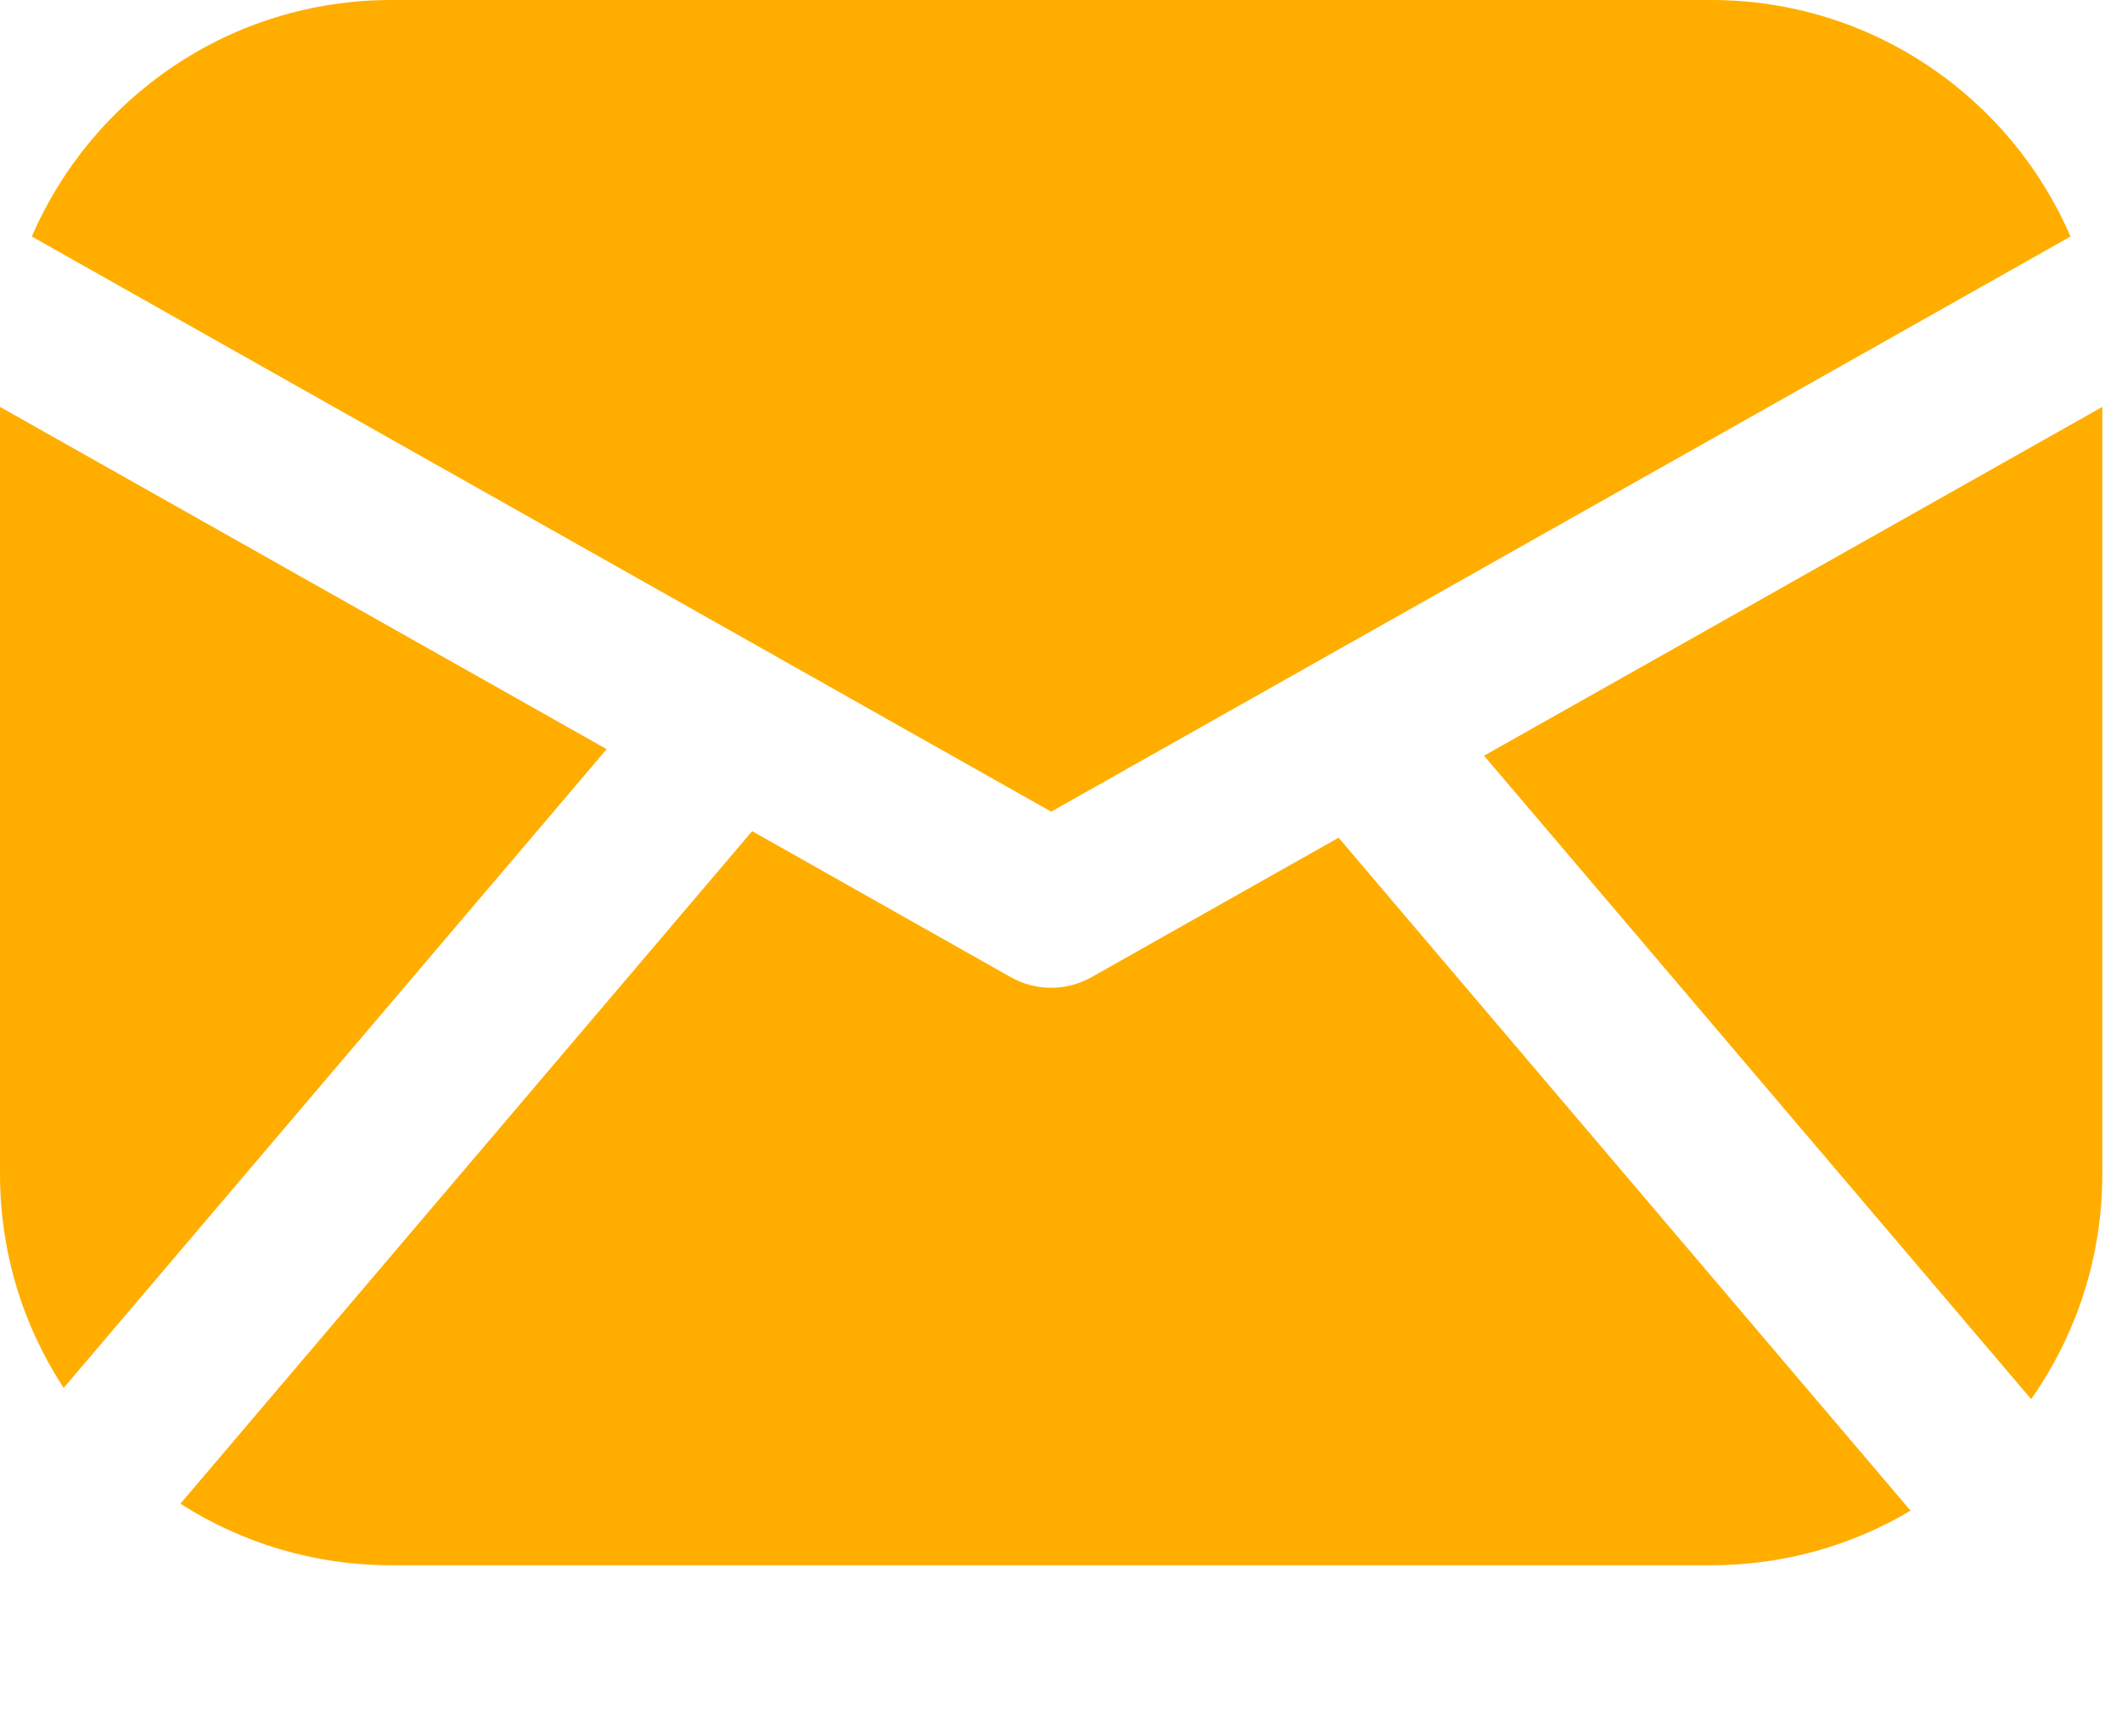 <?xml version="1.0" encoding="UTF-8" standalone="no"?><!DOCTYPE svg PUBLIC "-//W3C//DTD SVG 1.1//EN" "http://www.w3.org/Graphics/SVG/1.1/DTD/svg11.dtd"><svg width="100%" height="100%" viewBox="0 0 11 9" version="1.1" xmlns="http://www.w3.org/2000/svg" xmlns:xlink="http://www.w3.org/1999/xlink" xml:space="preserve" xmlns:serif="http://www.serif.com/" style="fill-rule:evenodd;clip-rule:evenodd;stroke-linejoin:round;stroke-miterlimit:2;"><path d="M3.899,4.308l-2.964,3.486c0.316,0.202 0.691,0.319 1.093,0.319l6.842,0c0.378,0 0.731,-0.103 1.034,-0.283l-2.965,-3.488l-1.281,0.723c-0.13,0.073 -0.288,0.073 -0.418,-0l-1.341,-0.757Zm6.999,-2.199l-3.205,1.808l2.836,3.335c0.232,-0.33 0.369,-0.732 0.369,-1.167l0,-3.976Zm-10.898,-0l-0,3.976c-0,0.409 0.121,0.79 0.33,1.109l2.815,-3.311l-3.145,-1.774Zm0.165,-0.883l3.84,2.166c0.004,0.002 0.008,0.004 0.012,0.007l1.432,0.808l5.284,-2.981c-0.311,-0.721 -1.028,-1.226 -1.863,-1.226l-6.842,0c-0.834,0 -1.552,0.505 -1.863,1.226Z" style="fill:#ffae00;"/></svg>